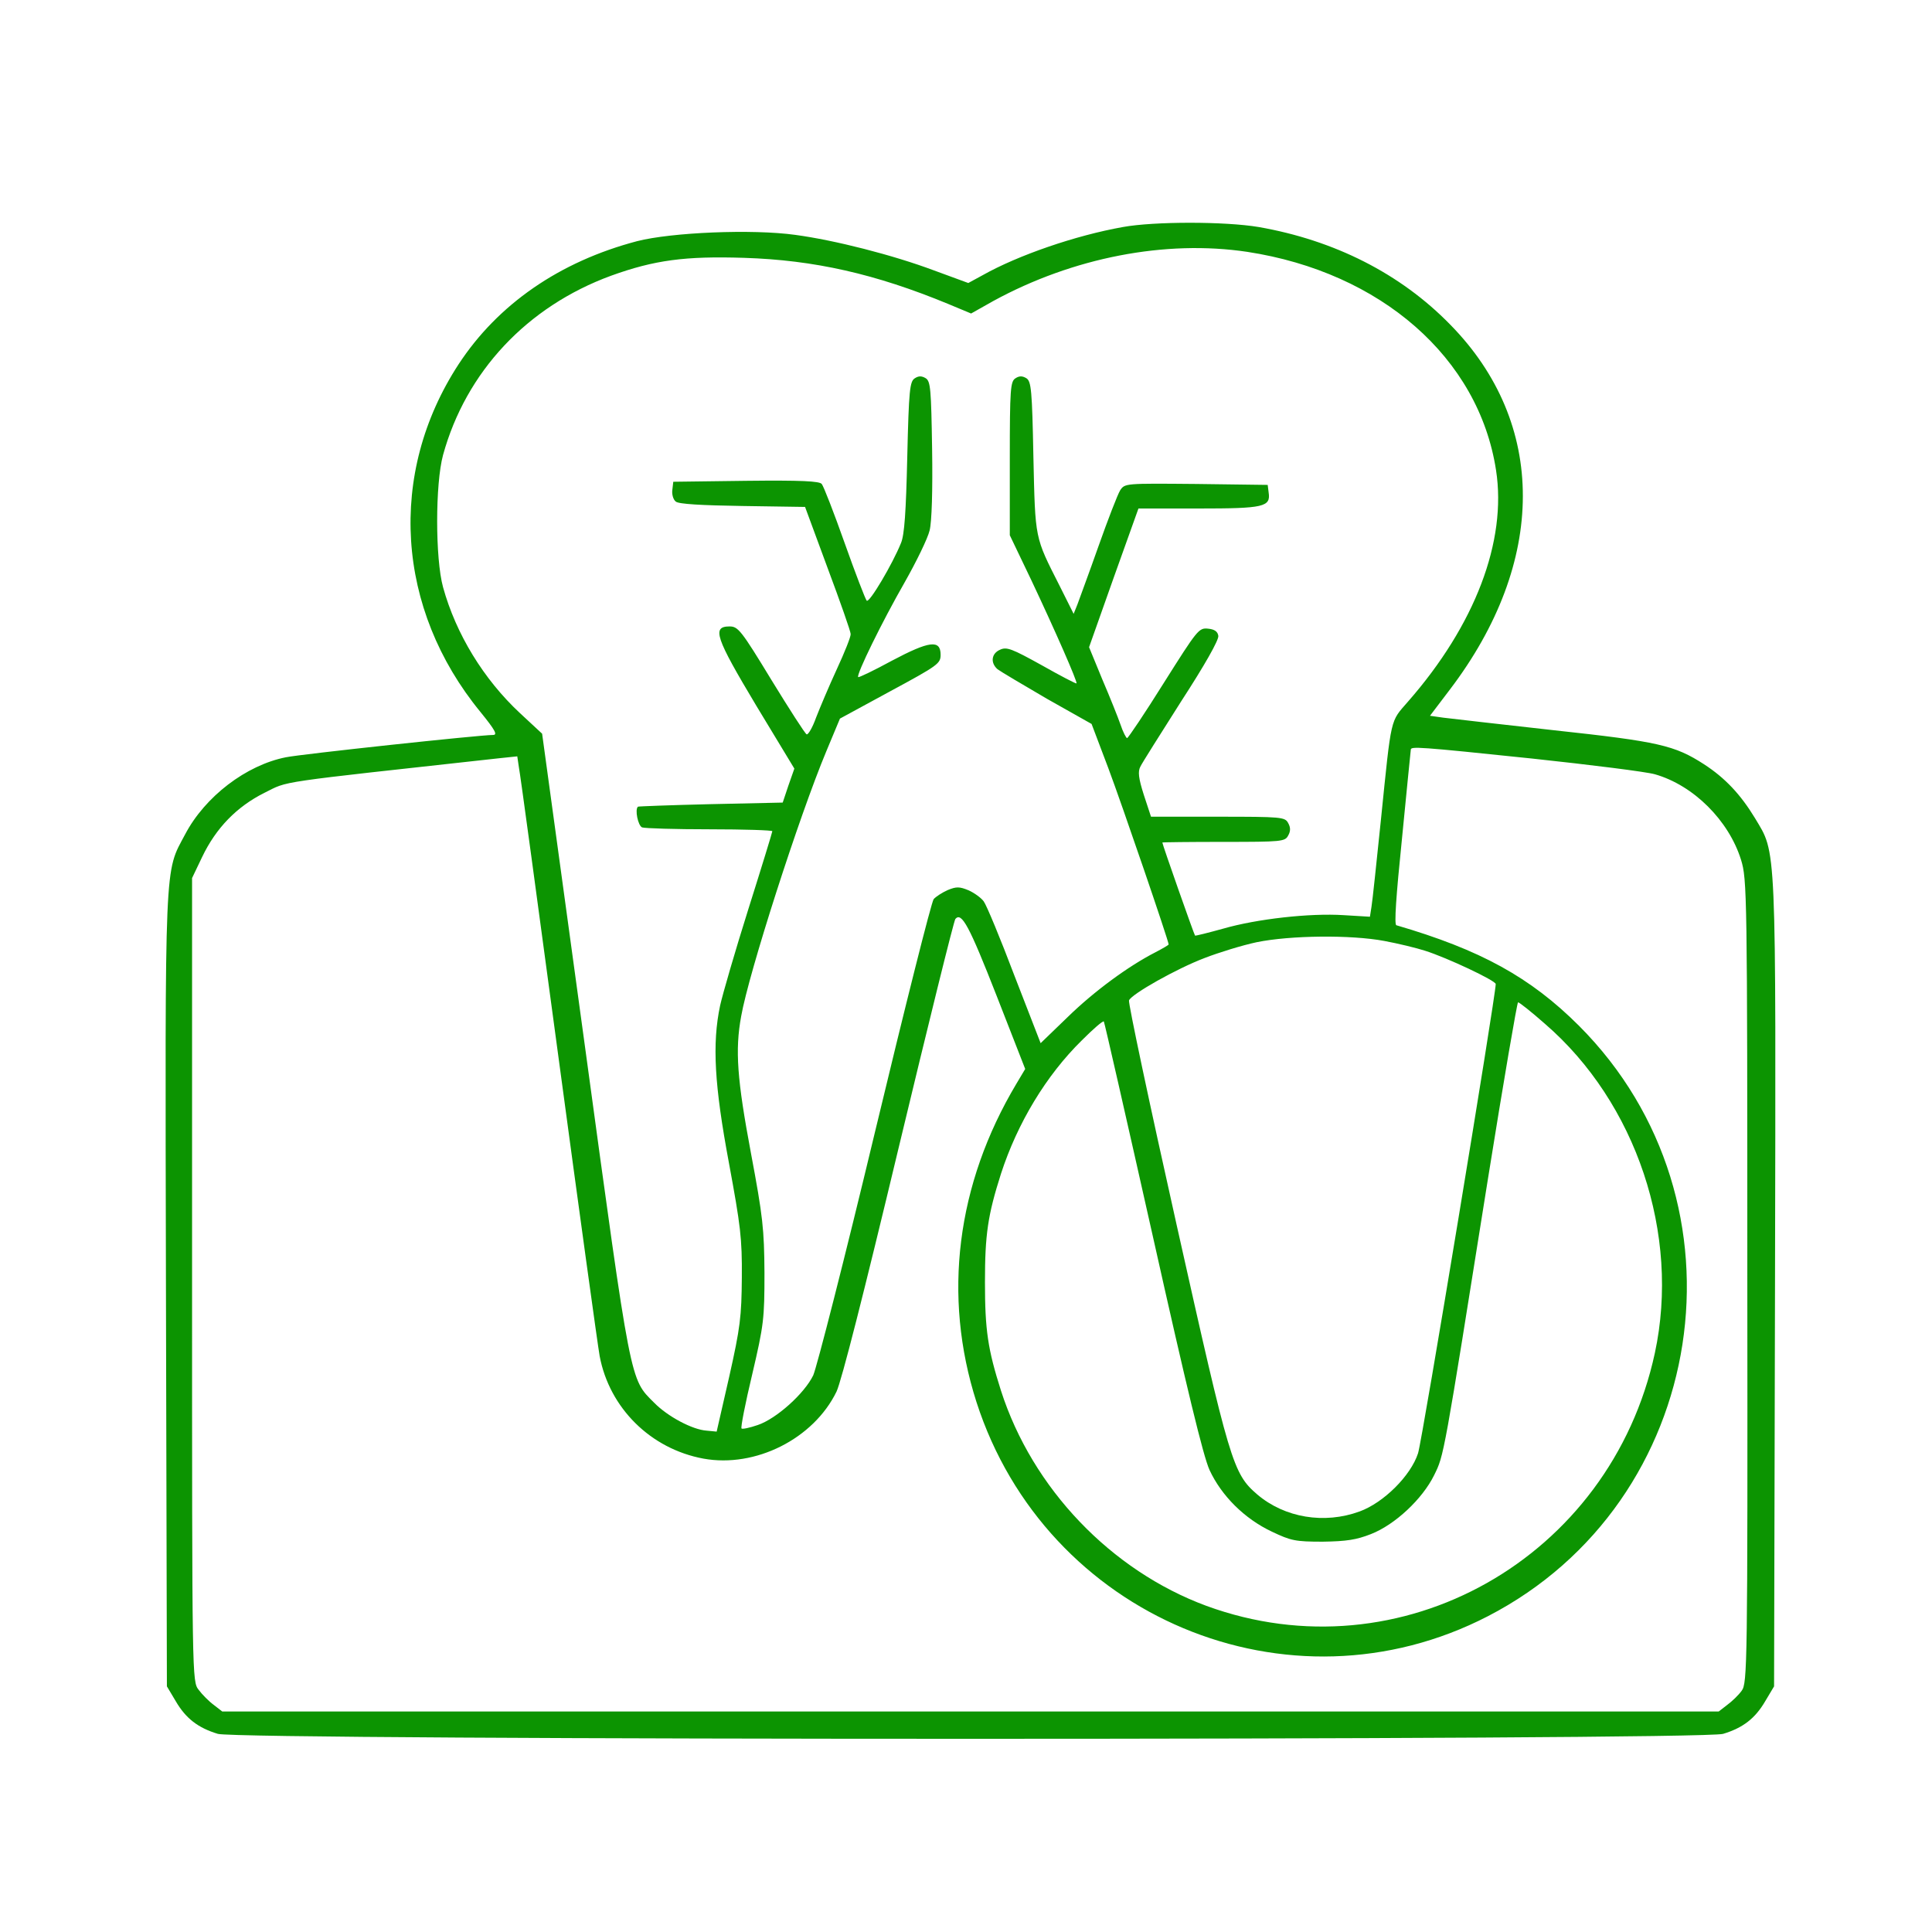 <svg xmlns="http://www.w3.org/2000/svg" width="70" height="70" viewBox="0 0 70 70" fill="none"><path d="M40.689 8.225C38.957 8.533 36.883 9.251 35.607 9.969L35.083 10.254L33.841 9.798C32.348 9.239 30.251 8.704 28.815 8.51C27.254 8.293 24.326 8.419 23.083 8.738C20.269 9.479 18.035 11.028 16.611 13.205C14.035 17.159 14.343 22.059 17.408 25.797C17.944 26.458 18.035 26.629 17.864 26.629C17.386 26.629 10.902 27.324 10.355 27.438C8.919 27.723 7.426 28.862 6.708 30.23C5.956 31.643 5.979 30.936 6.013 46.764L6.047 61.1L6.366 61.635C6.731 62.262 7.175 62.604 7.893 62.821C8.68 63.06 61.645 63.06 62.432 62.821C63.15 62.604 63.594 62.262 63.959 61.635L64.278 61.1L64.312 46.514C64.346 30.275 64.369 30.959 63.583 29.637C63.07 28.794 62.511 28.19 61.737 27.689C60.677 27.005 60.096 26.868 56.301 26.458C54.364 26.241 52.552 26.036 52.29 26.002L51.811 25.934L52.529 24.988C56.05 20.361 56.062 15.336 52.541 11.758C50.74 9.912 48.347 8.704 45.601 8.225C44.381 8.02 41.817 8.02 40.689 8.225ZM45.19 9.125C50.033 9.866 53.578 12.966 54.204 17.034C54.603 19.609 53.441 22.652 51.014 25.421C50.364 26.173 50.421 25.899 50.033 29.706C49.874 31.244 49.726 32.657 49.692 32.851L49.635 33.215L48.689 33.158C47.458 33.078 45.532 33.295 44.313 33.648C43.777 33.796 43.322 33.91 43.299 33.899C43.265 33.865 42.114 30.594 42.114 30.526C42.114 30.515 43.117 30.503 44.336 30.503C46.432 30.503 46.558 30.492 46.672 30.275C46.763 30.116 46.763 29.979 46.672 29.819C46.558 29.603 46.432 29.591 44.131 29.591H41.703L41.441 28.794C41.248 28.19 41.225 27.951 41.316 27.78C41.373 27.654 42.045 26.595 42.797 25.409C43.641 24.11 44.165 23.187 44.142 23.039C44.119 22.88 44.005 22.8 43.766 22.777C43.436 22.743 43.379 22.823 42.171 24.737C41.487 25.831 40.883 26.731 40.837 26.743C40.803 26.743 40.689 26.526 40.598 26.253C40.507 25.991 40.211 25.25 39.937 24.612L39.459 23.449L40.347 20.942L41.248 18.424H43.424C45.794 18.424 46.045 18.367 45.965 17.843L45.931 17.569L43.344 17.535C40.758 17.512 40.758 17.512 40.587 17.763C40.495 17.911 40.142 18.823 39.8 19.791C39.459 20.76 39.105 21.706 39.037 21.9L38.9 22.241L38.387 21.216C37.487 19.438 37.51 19.564 37.442 16.555C37.396 14.128 37.362 13.82 37.191 13.706C37.043 13.615 36.929 13.615 36.792 13.706C36.61 13.82 36.587 14.094 36.587 16.612V19.393L37.362 21.011C38.239 22.868 39.048 24.714 39.003 24.76C38.991 24.783 38.422 24.486 37.738 24.099C36.667 23.506 36.473 23.427 36.234 23.541C35.915 23.677 35.88 24.019 36.142 24.247C36.245 24.327 37.054 24.805 37.932 25.318L39.55 26.23L40.154 27.825C40.655 29.159 42.342 34.093 42.342 34.218C42.342 34.241 42.125 34.366 41.863 34.503C40.883 35.004 39.641 35.916 38.684 36.85L37.704 37.796L36.758 35.358C36.245 34.002 35.744 32.794 35.641 32.657C35.55 32.532 35.299 32.349 35.094 32.258C34.764 32.121 34.65 32.121 34.342 32.247C34.137 32.338 33.909 32.486 33.829 32.577C33.749 32.668 32.792 36.474 31.698 41.032C30.604 45.602 29.59 49.556 29.465 49.83C29.146 50.491 28.131 51.402 27.459 51.63C27.163 51.733 26.889 51.79 26.867 51.756C26.832 51.721 27.003 50.844 27.254 49.796C27.676 47.995 27.698 47.779 27.698 46.115C27.687 44.531 27.642 44.087 27.209 41.785C26.707 39.107 26.627 38.047 26.855 36.816C27.129 35.255 28.952 29.58 29.943 27.21L30.433 26.036L32.257 25.045C33.989 24.11 34.08 24.042 34.08 23.723C34.08 23.165 33.67 23.221 32.314 23.939C31.664 24.293 31.117 24.555 31.094 24.532C31.015 24.452 31.972 22.504 32.77 21.113C33.203 20.35 33.613 19.507 33.681 19.222C33.761 18.914 33.795 17.763 33.772 16.27C33.738 14.094 33.715 13.82 33.544 13.706C33.396 13.615 33.282 13.615 33.145 13.706C32.963 13.82 32.929 14.128 32.872 16.555C32.826 18.549 32.77 19.381 32.644 19.677C32.336 20.441 31.493 21.865 31.402 21.763C31.356 21.717 30.992 20.771 30.604 19.677C30.217 18.584 29.841 17.615 29.773 17.535C29.693 17.433 29.043 17.398 27.026 17.421L24.394 17.455L24.36 17.752C24.337 17.911 24.394 18.105 24.485 18.173C24.588 18.265 25.419 18.31 26.901 18.333L29.169 18.367L29.989 20.589C30.445 21.808 30.821 22.88 30.821 22.971C30.832 23.062 30.604 23.632 30.319 24.247C30.035 24.862 29.704 25.649 29.567 26.002C29.442 26.355 29.282 26.629 29.226 26.606C29.169 26.583 28.599 25.694 27.949 24.634C26.855 22.834 26.741 22.697 26.434 22.697C25.784 22.697 25.921 23.096 27.402 25.569L28.781 27.848L28.565 28.463L28.359 29.079L25.75 29.136C24.314 29.17 23.129 29.215 23.117 29.227C22.992 29.318 23.117 29.922 23.266 29.979C23.368 30.013 24.462 30.047 25.716 30.047C26.958 30.047 27.983 30.081 27.983 30.116C27.983 30.15 27.596 31.415 27.117 32.93C26.639 34.446 26.183 36.019 26.092 36.429C25.796 37.819 25.887 39.335 26.411 42.138C26.832 44.417 26.889 44.861 26.878 46.286C26.867 47.71 26.821 48.098 26.422 49.875L25.966 51.87L25.602 51.835C25.089 51.801 24.189 51.323 23.699 50.821C22.821 49.944 22.878 50.263 21.192 37.899L19.642 26.583L18.844 25.842C17.522 24.612 16.52 22.971 16.052 21.273C15.768 20.236 15.768 17.535 16.052 16.487C16.884 13.467 19.095 11.108 22.137 9.991C23.71 9.422 24.827 9.274 26.958 9.342C29.499 9.422 31.721 9.923 34.365 11.017L35.185 11.359L35.994 10.903C38.877 9.33 42.228 8.681 45.19 9.125ZM55.503 27.483C57.634 27.711 59.64 27.962 59.959 28.053C61.361 28.452 62.637 29.728 63.081 31.153C63.298 31.859 63.309 32.304 63.309 46.434C63.321 60.405 63.309 60.986 63.104 61.259C62.99 61.419 62.751 61.647 62.58 61.772L62.272 62.011H35.163H8.053L7.745 61.772C7.574 61.647 7.324 61.396 7.198 61.225C6.959 60.917 6.959 60.883 6.959 46.366V31.814L7.324 31.05C7.825 30.002 8.577 29.227 9.58 28.726C10.48 28.281 9.819 28.384 18.092 27.472L18.742 27.404L18.799 27.791C18.844 27.996 19.482 32.725 20.235 38.309C20.987 43.893 21.659 48.759 21.727 49.135C22.081 51.015 23.573 52.496 25.488 52.849C27.368 53.191 29.476 52.132 30.308 50.422C30.49 50.035 31.299 46.856 32.553 41.614C33.636 37.101 34.559 33.363 34.615 33.295C34.843 33.033 35.117 33.546 36.108 36.075L37.145 38.731L36.826 39.266C34.65 42.913 34.148 46.958 35.379 50.798C37.886 58.581 46.695 62.285 53.908 58.559C61.919 54.422 63.594 43.562 57.213 37.169C55.446 35.403 53.634 34.412 50.592 33.523C50.512 33.5 50.581 32.486 50.797 30.378C50.968 28.657 51.105 27.221 51.116 27.164C51.116 27.039 51.355 27.05 55.503 27.483ZM50.159 34.093C50.649 34.184 51.31 34.343 51.629 34.446C52.426 34.697 54.193 35.529 54.193 35.654C54.193 36.075 51.526 52.223 51.378 52.656C51.116 53.465 50.136 54.445 49.259 54.764C47.982 55.231 46.547 54.992 45.555 54.149C44.666 53.385 44.564 53.02 42.627 44.36C41.647 39.984 40.872 36.326 40.906 36.246C40.997 36.019 42.627 35.096 43.652 34.708C44.154 34.514 44.997 34.252 45.532 34.138C46.752 33.888 48.951 33.865 50.159 34.093ZM55.971 37.09C59.287 39.95 60.882 44.725 59.959 49.021C58.352 56.462 50.74 60.758 43.709 58.183C40.256 56.906 37.407 53.932 36.268 50.388C35.789 48.884 35.687 48.189 35.687 46.457C35.687 44.725 35.789 44.029 36.268 42.525C36.86 40.702 37.897 38.97 39.197 37.694C39.607 37.283 39.96 36.976 39.994 37.01C40.017 37.033 40.815 40.542 41.772 44.804C43.002 50.308 43.595 52.758 43.823 53.26C44.256 54.194 45.088 55.026 46.079 55.493C46.774 55.824 46.934 55.858 47.925 55.858C48.78 55.846 49.145 55.79 49.669 55.584C50.546 55.243 51.538 54.308 51.959 53.453C52.324 52.713 52.29 52.884 53.919 42.662C54.478 39.175 54.968 36.315 55.002 36.315C55.047 36.315 55.48 36.657 55.971 37.09Z" fill="#0C9401"></path></svg>